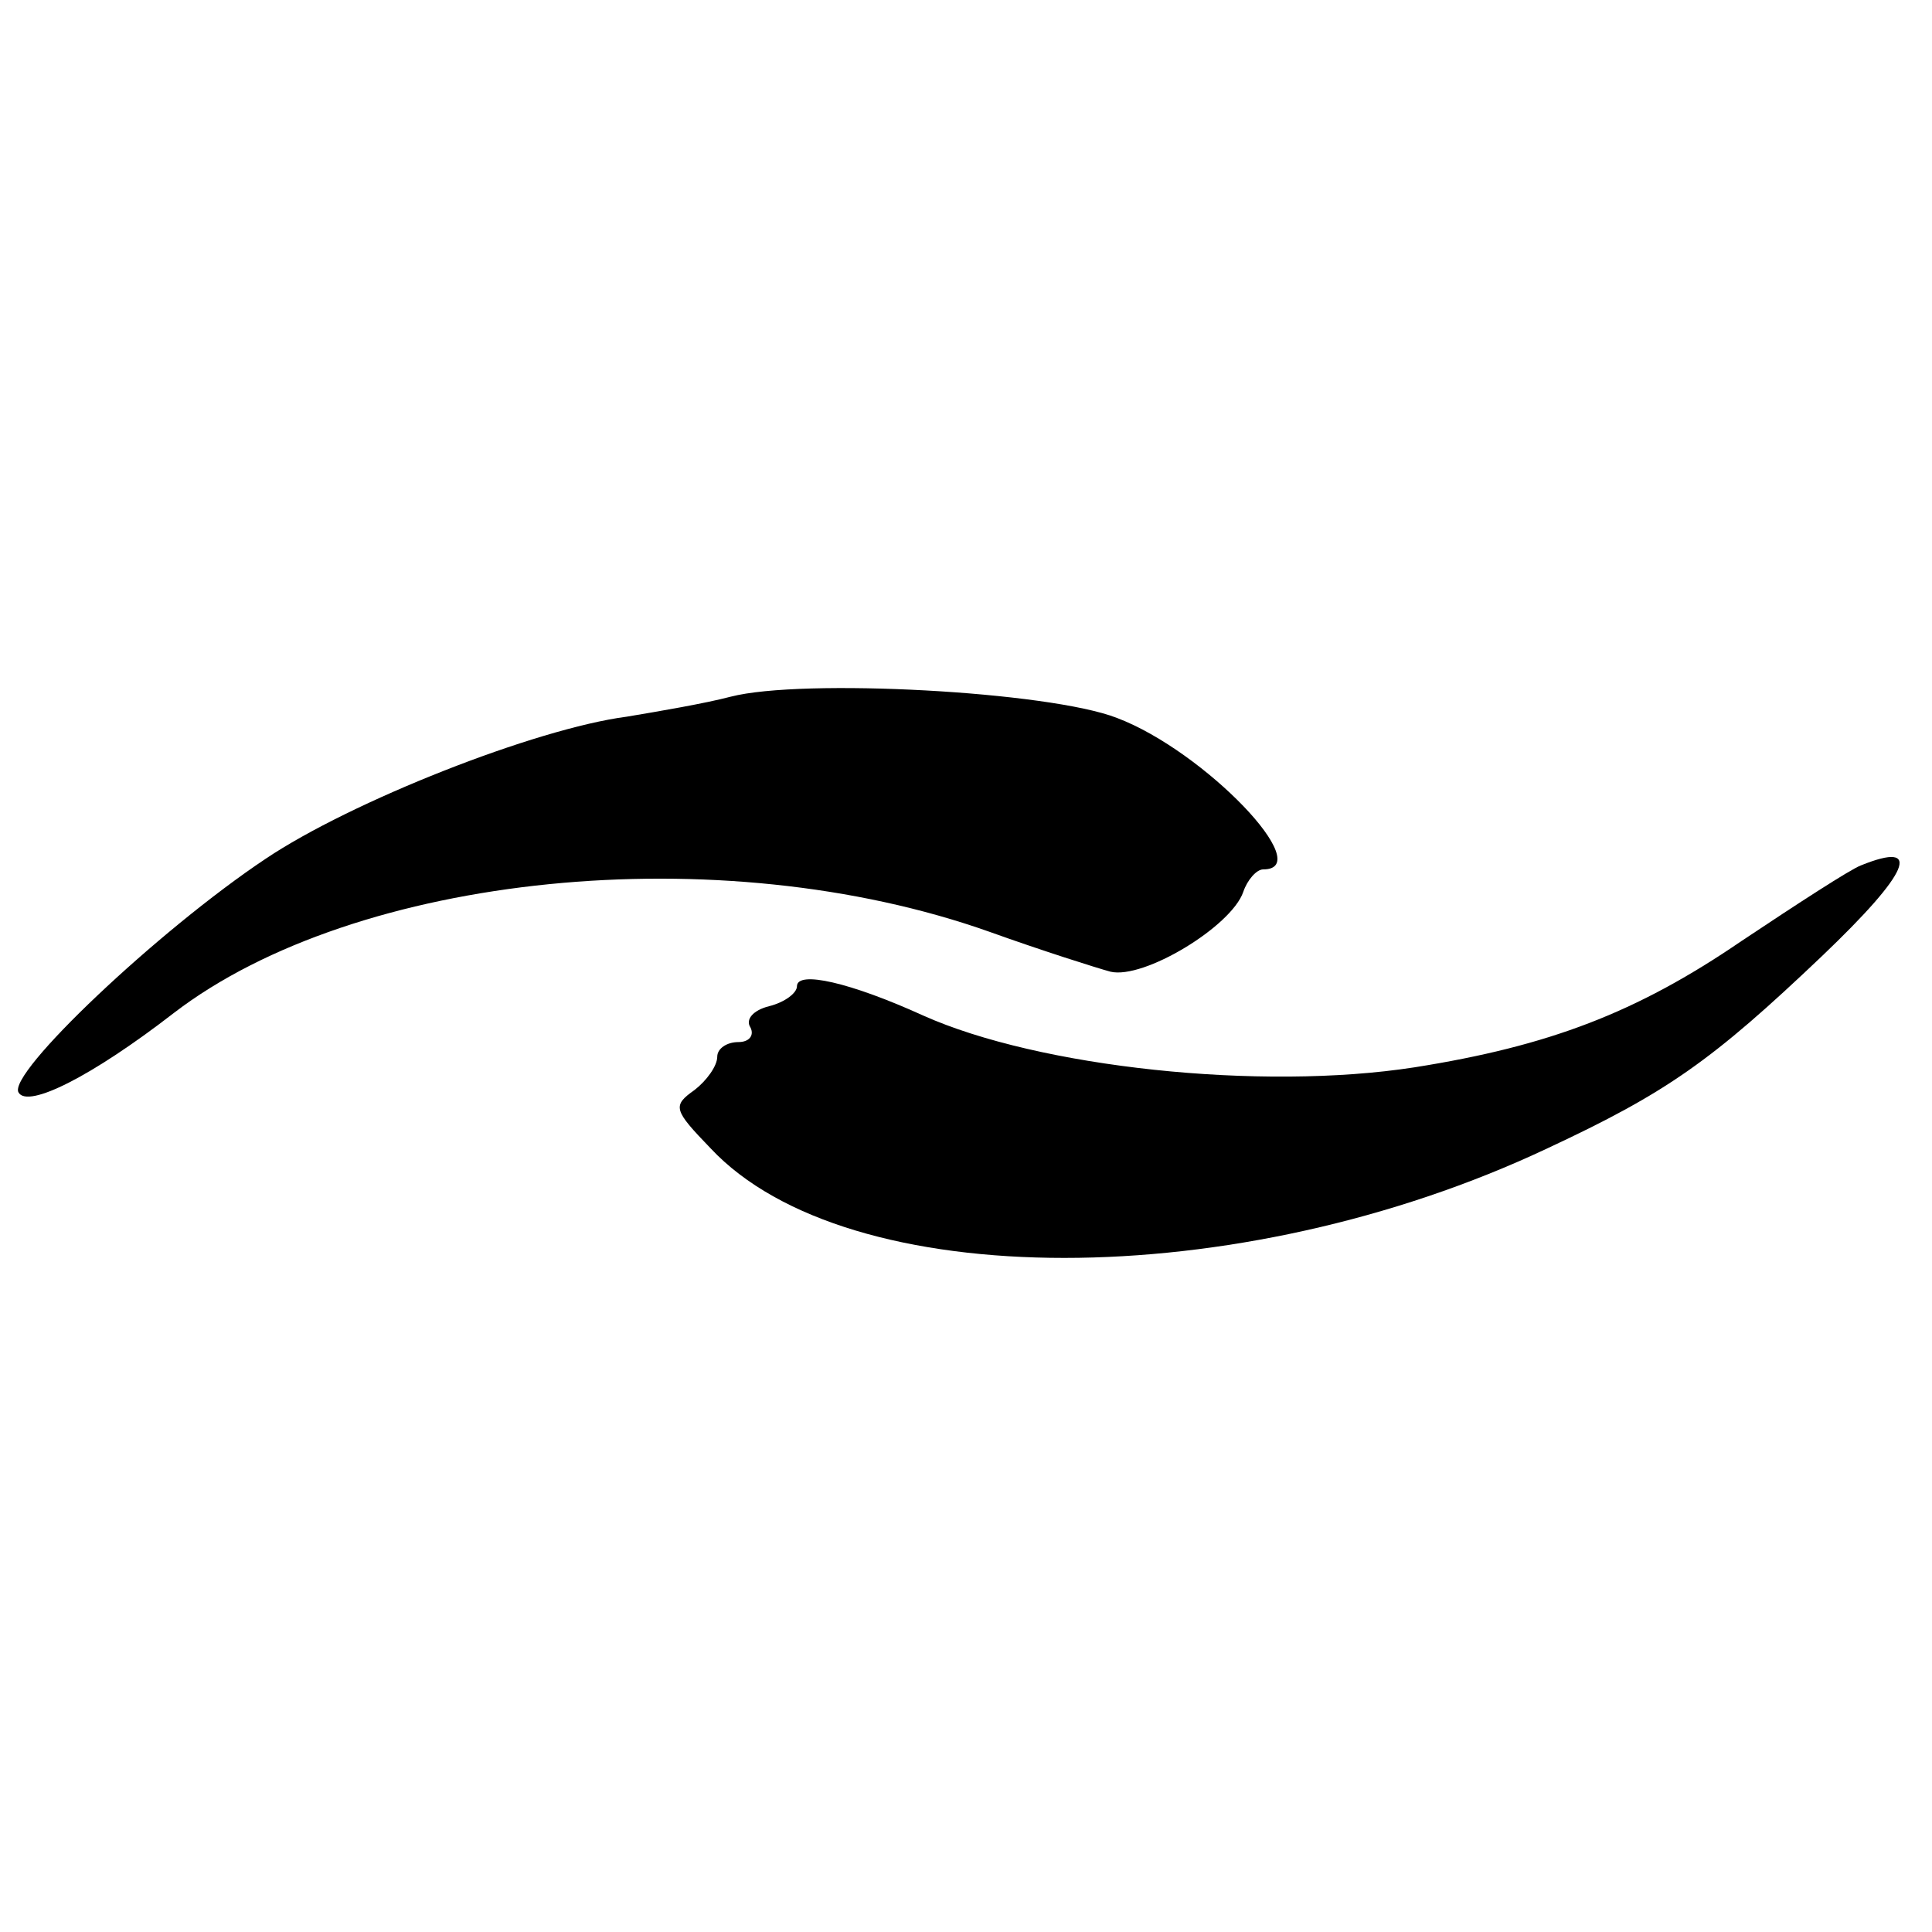 <?xml version="1.0" standalone="no"?>
<!DOCTYPE svg PUBLIC "-//W3C//DTD SVG 20010904//EN"
 "http://www.w3.org/TR/2001/REC-SVG-20010904/DTD/svg10.dtd">
<svg version="1.0" xmlns="http://www.w3.org/2000/svg"
 width="16pt" height="16pt" viewBox="0 0 16 16"
 preserveAspectRatio="xMidYMid meet">
<g transform="translate(0,16) scale(0.011,-0.011)"
fill="#000000" stroke="none">
<path d="M550 930 c-19 -5 -54 -11 -78 -15 -69 -9 -208 -64 -272 -107 -81 -54
-195 -162 -186 -176 7 -12 55 12 117 60 137 105 411 133 614 61 39 -14 80 -27
91 -30 25 -6 91 34 100 60 3 9 10 17 15 17 41 0 -44 89 -110 114 -51 20 -237
30 -291 16z"/>
<path d="M1401 803 c-8 -3 -48 -29 -90 -57 -79 -54 -145 -79 -246 -95 -116
-18 -283 0 -370 39 -55 25 -95 34 -95 22 0 -5 -9 -12 -21 -15 -12 -3 -18 -10
-14 -16 3 -6 -1 -11 -9 -11 -9 0 -16 -5 -16 -11 0 -7 -8 -18 -17 -25 -17 -12
-16 -15 12 -44 103 -110 397 -110 630 0 90 42 124 66 207 145 66 63 76 87 29
68z"/>
</g>
</svg>
